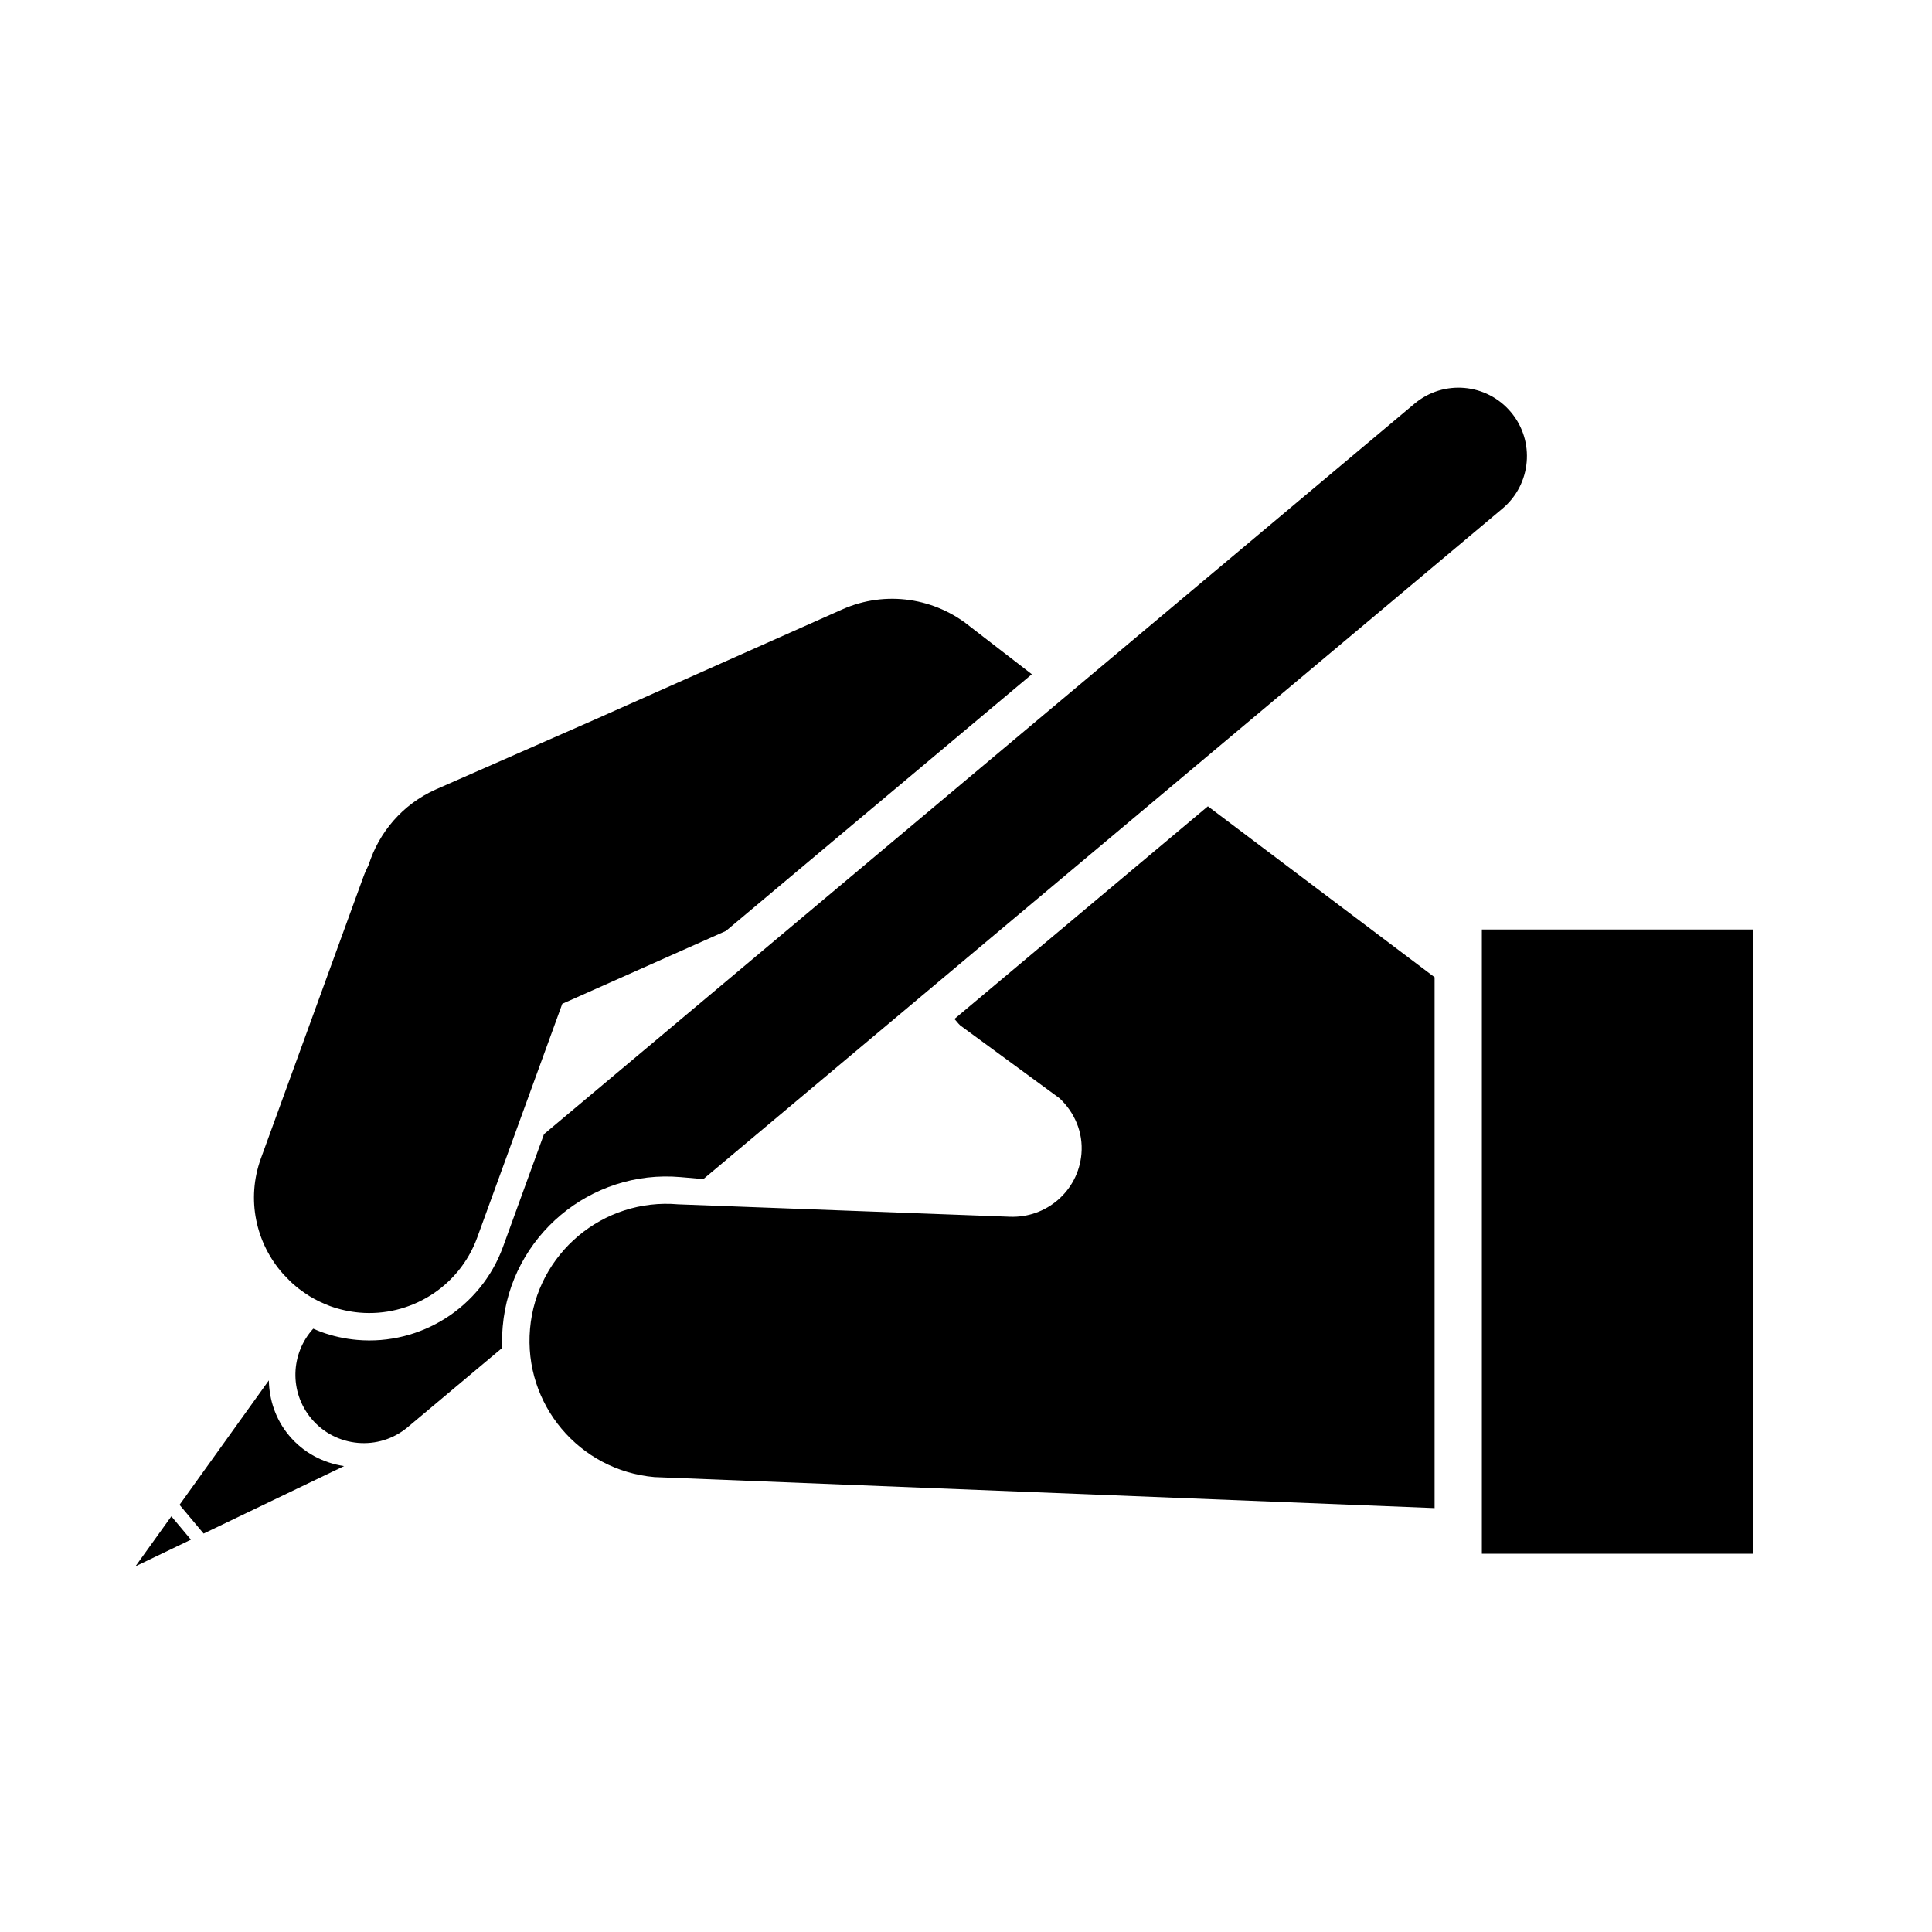 <?xml version="1.0" encoding="utf-8"?>
<svg viewBox="0 0 500 500" xmlns="http://www.w3.org/2000/svg">
  <defs>
    <clipPath id="w">
      <path d="m137 90.871h396v339.13h-396z"/>
    </clipPath>
    <clipPath id="v">
      <path d="m86.453 409h67.547v59.855h-67.547z"/>
    </clipPath>
  </defs>
  <g clip-path="url(#w)" transform="matrix(0.807, 0, 0, 0.807, -34.707, 26.994)" style="">
    <path d="m527.55 98.719c-7.797-9.289-21.629-10.5-30.918-2.703l-279.17 234.24-13.16 36.188c-7.051 19.336-26.285 31.602-46.781 29.805-3.941-0.348-7.852-1.203-11.621-2.594-0.836-0.297-1.629-0.672-2.441-1.008-7.293 7.996-7.738 20.332-0.594 28.852 3.891 4.652 9.309 7.273 14.902 7.766 5.602 0.492 11.379-1.152 16.027-5.062l30.289-25.406c-0.09-2.262-0.055-4.555 0.145-6.871 2.531-28.934 28.129-50.422 57.062-47.887l7.281 0.633 256.27-215.03c9.289-7.801 10.504-21.641 2.711-30.922"/>
  </g>
  <path d="M 383.504 240.554 L 453.645 240.554 L 453.645 402.104 L 383.504 402.104 L 383.504 240.554 Z" style="" transform="matrix(1, 0, 0, 1, 0, -7.105427357601002e-15)"/>
  <path d="M 267.04 174.495 L 251.159 162.238 C 242.13 154.821 229.357 152.642 217.962 157.718 L 153.929 186.224 L 112.804 204.299 C 104.133 208.164 98.071 215.43 95.407 223.821 C 94.893 224.845 94.408 225.904 94.011 227.017 L 67.529 299.775 C 63.664 310.404 66.236 321.797 73.262 329.686 C 73.411 329.853 73.565 330.001 73.72 330.168 C 74.139 330.629 74.577 331.076 75.031 331.521 C 75.23 331.707 75.419 331.886 75.617 332.073 C 76.201 332.596 76.803 333.103 77.421 333.591 C 77.597 333.725 77.783 333.863 77.972 333.989 C 78.536 334.408 79.116 334.805 79.721 335.187 C 79.867 335.291 80.011 335.382 80.16 335.477 C 80.882 335.918 81.632 336.318 82.401 336.703 C 82.587 336.794 82.776 336.88 82.956 336.971 C 83.769 337.346 84.592 337.712 85.446 338.024 C 87.945 338.922 90.499 339.474 93.03 339.701 C 106.09 340.845 118.797 333.176 123.503 320.271 L 145.519 259.778 L 187.864 240.928 L 267.04 174.495 Z" style="" transform="matrix(1, 0, 0, 1, 0, -7.105427357601002e-15)"/>
  <g clip-path="url(#v)" transform="matrix(0.807, 0, 0, 0.807, -34.707, 26.994)" style="">
    <path d="m153.36 436.71c-6.883-1.035-13.105-4.375-17.613-9.754-4.34-5.168-6.394-11.441-6.523-17.73l-28.637 39.91 7.723 9.219zm-55.398 16.109-11.504 16.027 17.781-8.539z"/>
  </g>
  <path d="M 175.552 311.682 C 156.062 309.973 138.876 324.395 137.171 343.889 C 135.462 363.389 149.887 380.565 169.374 382.265 L 371.273 390.291 L 371.273 252.902 L 312.603 208.67 L 247.001 263.711 C 247.54 264.244 247.94 264.868 248.514 265.379 L 274.209 284.232 C 278.055 287.842 280.365 292.99 279.87 298.66 C 279.029 308.209 270.795 315.283 261.31 314.891 L 175.552 311.682 Z" style="" transform="matrix(1, 0, 0, 1, 0, -7.105427357601002e-15)"/>
</svg>
